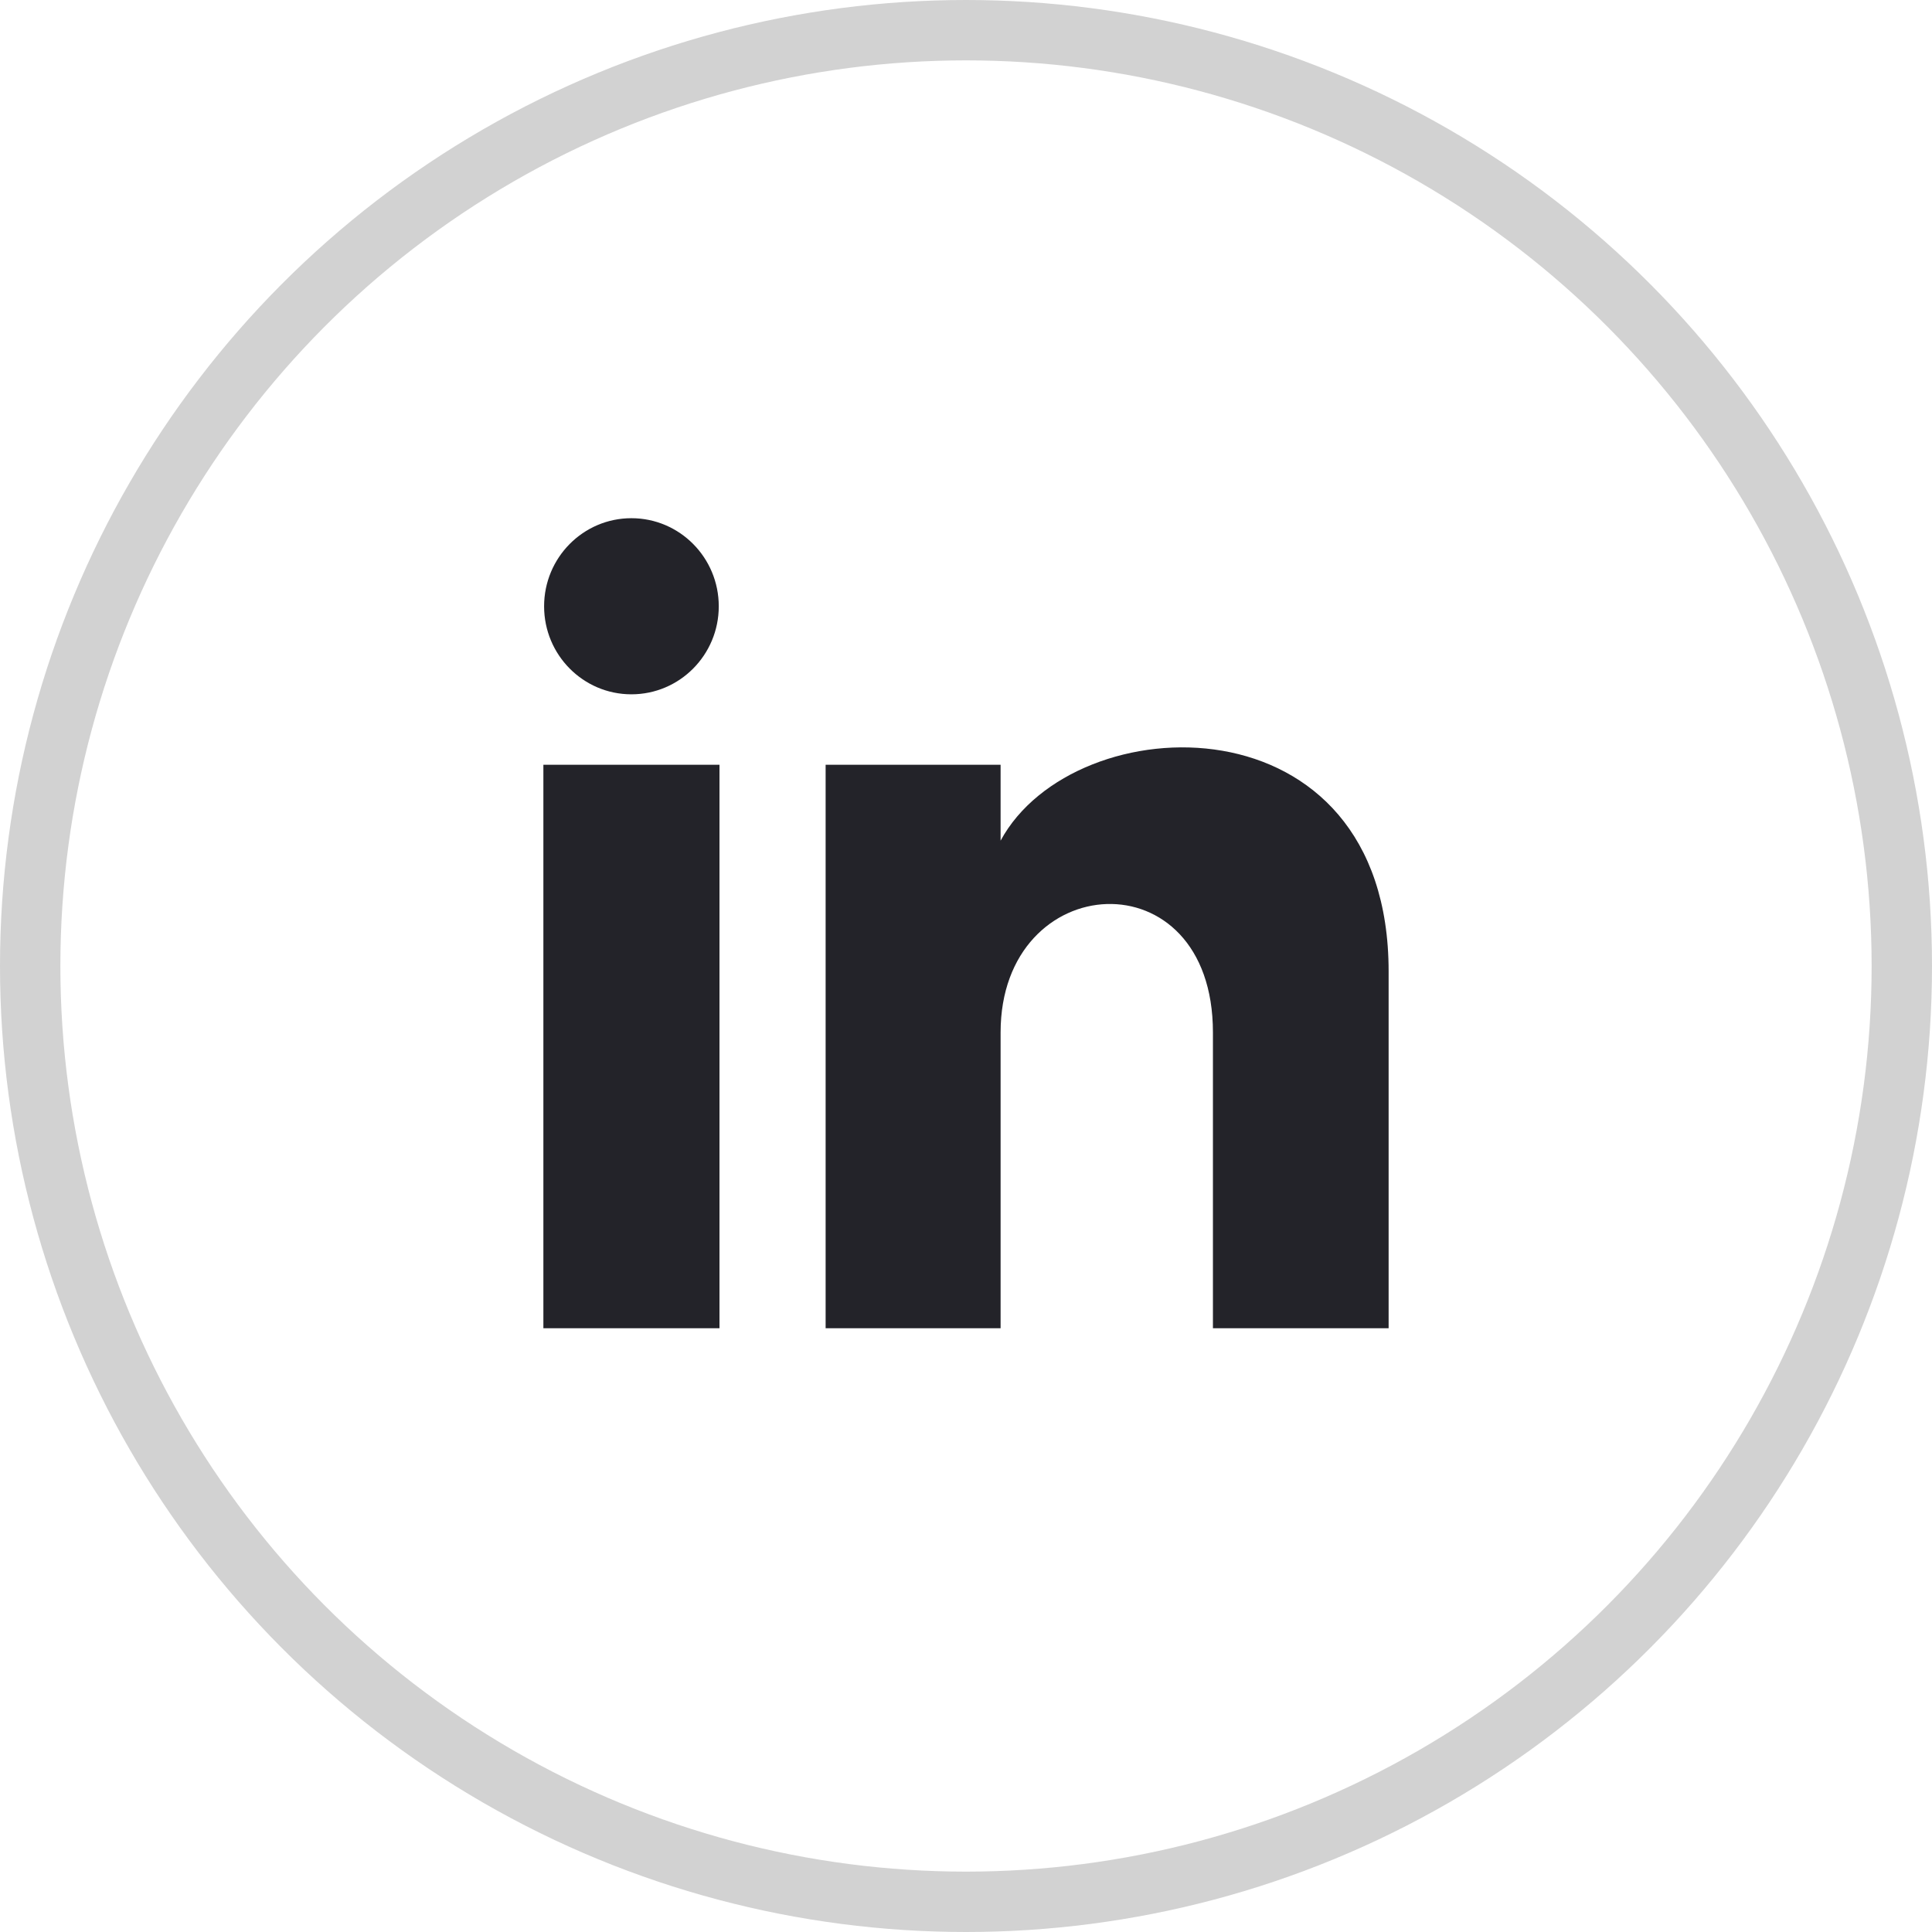 <svg width="32" height="32" viewBox="0 0 32 32" fill="none" xmlns="http://www.w3.org/2000/svg">
<g clip-path="url(#clip0_84_595)">
<path d="M11.905 10.042C11.905 10.847 11.258 11.5 10.458 11.5C9.659 11.5 9.012 10.847 9.012 10.042C9.012 9.237 9.659 8.583 10.458 8.583C11.258 8.583 11.905 9.237 11.905 10.042ZM11.917 12.667H9V22H11.917V12.667ZM16.573 12.667H13.675V22H16.573V17.101C16.573 14.376 20.09 14.153 20.09 17.101V22H23V16.09C23 11.493 17.796 11.661 16.573 13.924V12.667Z" fill="#232329"/>
</g>
<circle cx="16" cy="16" r="15.5" stroke="#D2D2D2"/>
<defs>
<clipPath id="clip0_84_595">
<rect width="14" height="14" fill="white" transform="translate(9 8)"/>
</clipPath>
</defs>
</svg>
